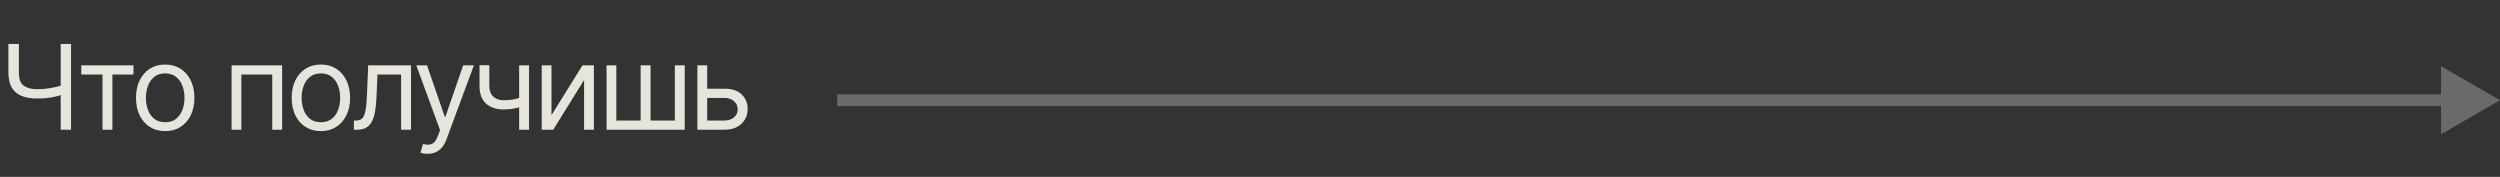 <?xml version="1.0" encoding="UTF-8"?> <svg xmlns="http://www.w3.org/2000/svg" width="424" height="30" viewBox="0 0 424 30" fill="none"><rect x="0" y="0" width="424" height="30" fill="#333333" stroke="none"/><path opacity="0.91" d="M1.426 7.449H3.203V12.312C3.197 13.393 3.47 14.132 4.023 14.529C4.577 14.926 5.326 15.125 6.27 15.125C6.66 15.125 7.038 15.112 7.402 15.086C7.773 15.053 8.135 15.008 8.486 14.949C8.844 14.891 9.193 14.822 9.531 14.744C9.87 14.666 10.202 14.578 10.527 14.48V16.062C10.208 16.16 9.893 16.251 9.58 16.336C9.274 16.414 8.952 16.482 8.613 16.541C8.281 16.593 7.923 16.635 7.539 16.668C7.161 16.694 6.738 16.707 6.27 16.707C5.267 16.707 4.404 16.564 3.682 16.277C2.959 15.991 2.402 15.525 2.012 14.881C1.628 14.236 1.432 13.38 1.426 12.312V7.449ZM10.293 7.449H12.051V22H10.293V7.449ZM13.789 12.645V11.082H22.637V12.645H19.062V22H17.383V12.645H13.789ZM28.008 22.234C27.025 22.234 26.162 22 25.42 21.531C24.678 21.062 24.098 20.405 23.682 19.559C23.271 18.712 23.066 17.729 23.066 16.609C23.066 15.47 23.271 14.477 23.682 13.631C24.098 12.778 24.678 12.117 25.42 11.648C26.162 11.18 27.025 10.945 28.008 10.945C28.997 10.945 29.863 11.18 30.605 11.648C31.348 12.117 31.927 12.778 32.344 13.631C32.76 14.477 32.969 15.47 32.969 16.609C32.969 17.729 32.76 18.712 32.344 19.559C31.927 20.405 31.348 21.062 30.605 21.531C29.863 22 28.997 22.234 28.008 22.234ZM28.008 20.73C28.763 20.73 29.381 20.538 29.863 20.154C30.345 19.77 30.703 19.266 30.938 18.641C31.172 18.009 31.289 17.332 31.289 16.609C31.289 15.874 31.172 15.19 30.938 14.559C30.703 13.927 30.345 13.419 29.863 13.035C29.381 12.645 28.763 12.449 28.008 12.449C27.266 12.449 26.654 12.645 26.172 13.035C25.69 13.419 25.332 13.927 25.098 14.559C24.863 15.19 24.746 15.874 24.746 16.609C24.746 17.332 24.863 18.009 25.098 18.641C25.332 19.266 25.69 19.77 26.172 20.154C26.654 20.538 27.266 20.73 28.008 20.73ZM39.277 22V11.082H47.852V22H46.172V12.645H40.938V22H39.277ZM54.414 22.234C53.431 22.234 52.568 22 51.826 21.531C51.084 21.062 50.505 20.405 50.088 19.559C49.678 18.712 49.473 17.729 49.473 16.609C49.473 15.47 49.678 14.477 50.088 13.631C50.505 12.778 51.084 12.117 51.826 11.648C52.568 11.18 53.431 10.945 54.414 10.945C55.404 10.945 56.27 11.18 57.012 11.648C57.754 12.117 58.333 12.778 58.75 13.631C59.167 14.477 59.375 15.47 59.375 16.609C59.375 17.729 59.167 18.712 58.75 19.559C58.333 20.405 57.754 21.062 57.012 21.531C56.27 22 55.404 22.234 54.414 22.234ZM54.414 20.73C55.169 20.73 55.788 20.538 56.27 20.154C56.751 19.77 57.109 19.266 57.344 18.641C57.578 18.009 57.695 17.332 57.695 16.609C57.695 15.874 57.578 15.19 57.344 14.559C57.109 13.927 56.751 13.419 56.27 13.035C55.788 12.645 55.169 12.449 54.414 12.449C53.672 12.449 53.06 12.645 52.578 13.035C52.096 13.419 51.738 13.927 51.504 14.559C51.27 15.19 51.152 15.874 51.152 16.609C51.152 17.332 51.27 18.009 51.504 18.641C51.738 19.266 52.096 19.77 52.578 20.154C53.06 20.538 53.672 20.73 54.414 20.73ZM60.02 22V20.438H60.41C60.853 20.438 61.198 20.317 61.445 20.076C61.693 19.829 61.875 19.38 61.992 18.729C62.116 18.078 62.2 17.143 62.246 15.926L62.441 11.082H69.707V22H68.027V12.645H64.023L63.848 16.551C63.809 17.443 63.73 18.23 63.613 18.914C63.496 19.591 63.314 20.161 63.066 20.623C62.825 21.079 62.503 21.424 62.1 21.658C61.696 21.886 61.191 22 60.586 22H60.02ZM72.539 26.082C72.253 26.088 71.999 26.069 71.777 26.023C71.556 25.978 71.4 25.932 71.309 25.887L71.738 24.422L71.904 24.461C72.464 24.591 72.933 24.562 73.311 24.373C73.695 24.191 74.03 23.706 74.316 22.918L74.629 22.059L70.606 11.082H72.422L75.43 19.793H75.547L78.555 11.082H80.371L75.742 23.582C75.534 24.148 75.277 24.617 74.971 24.988C74.665 25.359 74.31 25.633 73.906 25.809C73.503 25.991 73.047 26.082 72.539 26.082ZM89.727 11.082V22H88.047V11.082H89.727ZM89.082 16.297V17.859C88.704 17.996 88.327 18.12 87.949 18.23C87.572 18.335 87.178 18.416 86.768 18.475C86.357 18.533 85.905 18.562 85.41 18.562C84.173 18.562 83.18 18.23 82.432 17.566C81.689 16.896 81.322 15.893 81.328 14.559V11.062H82.988V14.559C82.995 15.112 83.102 15.571 83.311 15.935C83.525 16.294 83.815 16.561 84.18 16.736C84.544 16.912 84.954 17 85.41 17C86.12 17 86.761 16.935 87.334 16.805C87.913 16.674 88.496 16.505 89.082 16.297ZM93.535 19.52L98.789 11.082H100.723V22H99.062V13.562L93.828 22H91.875V11.082H93.535V19.52ZM102.871 11.082H104.531V20.438H108.652V11.082H110.332V20.438H114.453V11.082H116.133V22H102.871V11.082ZM119.727 15.047H122.852C124.128 15.04 125.104 15.363 125.781 16.014C126.458 16.665 126.797 17.488 126.797 18.484C126.797 19.135 126.644 19.728 126.338 20.262C126.038 20.789 125.596 21.212 125.01 21.531C124.424 21.844 123.704 22 122.852 22H118.281V11.082H119.941V20.438H122.852C123.509 20.438 124.049 20.265 124.473 19.92C124.902 19.568 125.117 19.116 125.117 18.562C125.117 17.983 124.902 17.511 124.473 17.146C124.049 16.782 123.509 16.603 122.852 16.609H119.727V15.047Z" fill="url(#paint0_linear_357_7136)"></path><path opacity="0.27" d="M424 17L414 11.226V22.773L424 17ZM142 18H415V16H142V18Z" fill="white"></path><defs><linearGradient id="paint0_linear_357_7136" x1="17.416" y1="1.023" x2="125.147" y2="30.952" gradientUnits="userSpaceOnUse"><stop stop-color="#F8F6EB"></stop><stop offset="0.221" stop-color="#F8F6EB"></stop><stop offset="0.489" stop-color="#F8F6EB"></stop><stop offset="1" stop-color="#F8F6EB"></stop></linearGradient></defs></svg> 